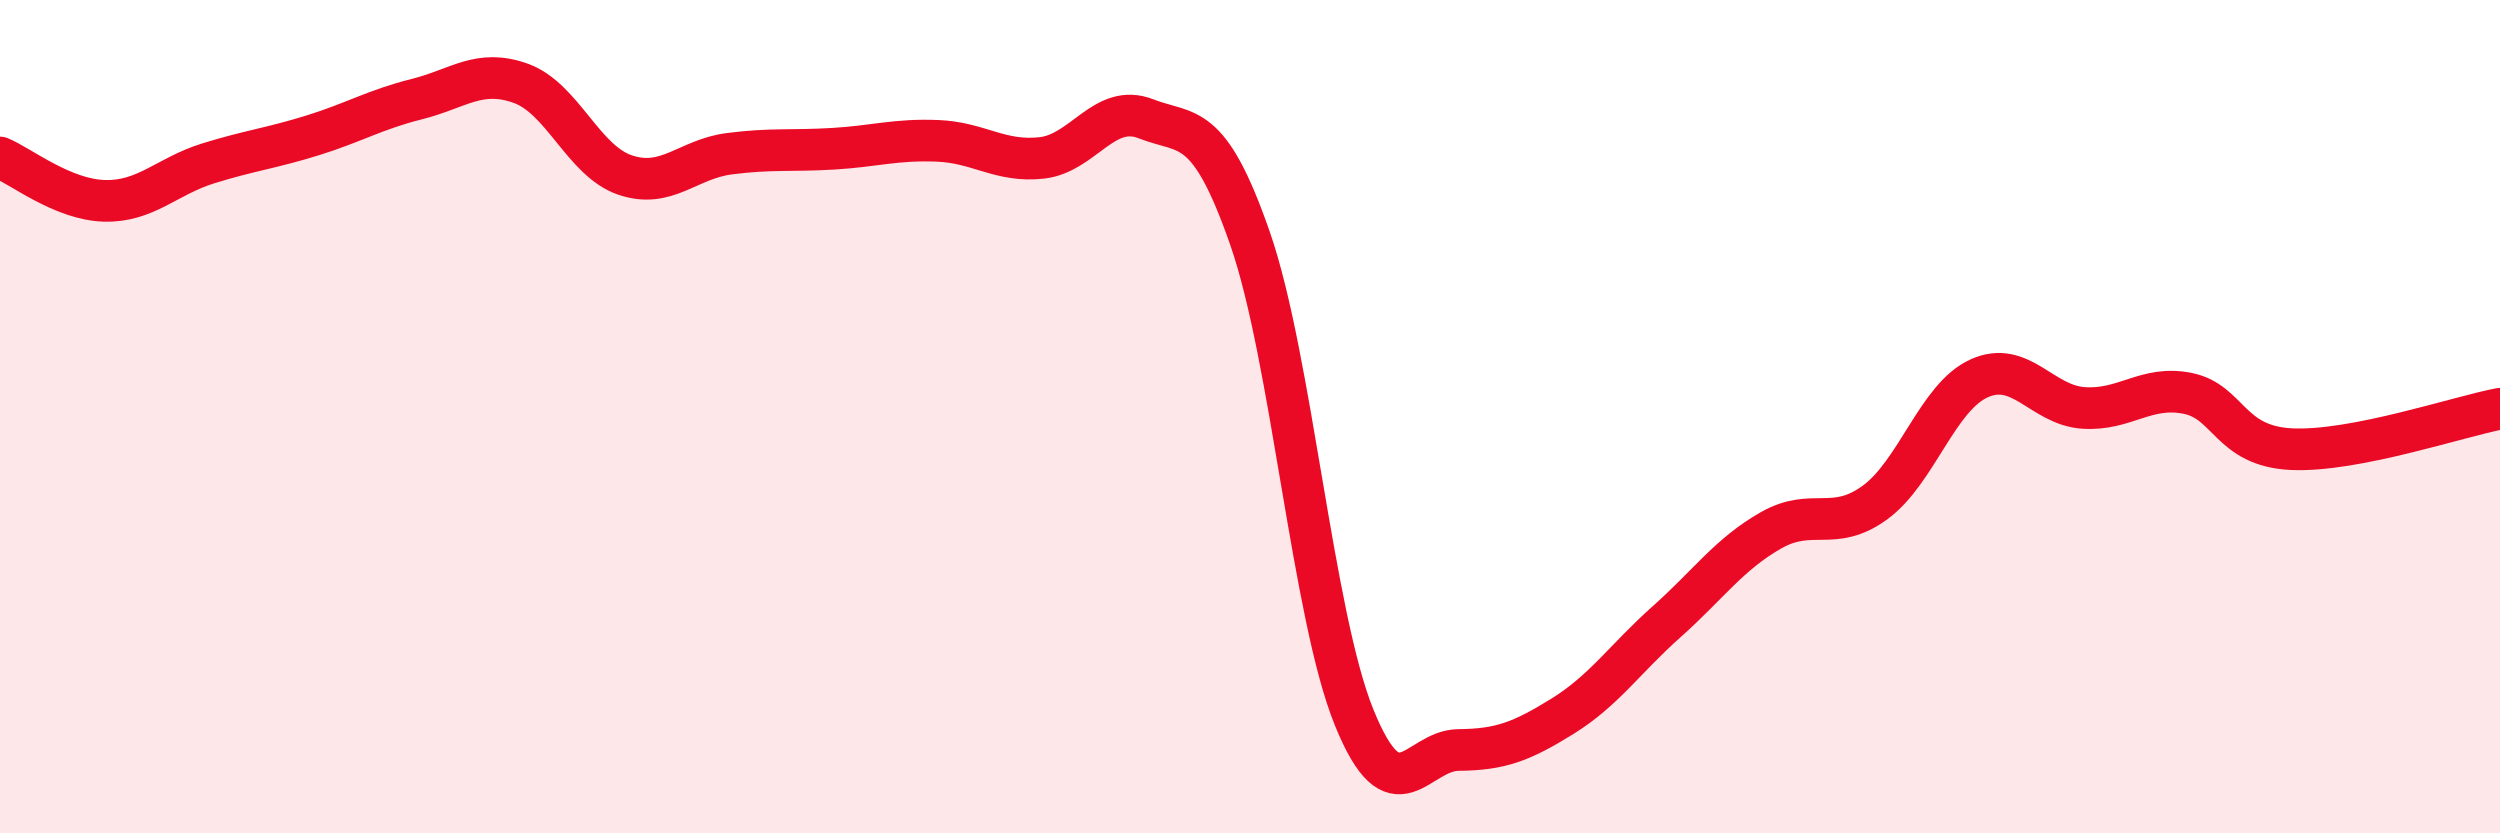 
    <svg width="60" height="20" viewBox="0 0 60 20" xmlns="http://www.w3.org/2000/svg">
      <path
        d="M 0,3.78 C 0.5,3.99 1.5,4.79 2.5,4.82 C 3.5,4.85 4,4.23 5,3.92 C 6,3.61 6.5,3.56 7.5,3.25 C 8.5,2.94 9,2.63 10,2.38 C 11,2.13 11.5,1.64 12.5,2 C 13.5,2.36 14,3.86 15,4.2 C 16,4.54 16.5,3.82 17.5,3.69 C 18.5,3.56 19,3.63 20,3.57 C 21,3.51 21.5,3.34 22.5,3.38 C 23.5,3.42 24,3.9 25,3.79 C 26,3.68 26.5,2.46 27.5,2.85 C 28.5,3.24 29,2.85 30,5.72 C 31,8.59 31.5,14.76 32.5,17.22 C 33.5,19.68 34,18.01 35,18 C 36,17.99 36.5,17.81 37.5,17.19 C 38.5,16.57 39,15.81 40,14.92 C 41,14.03 41.5,13.3 42.5,12.73 C 43.5,12.16 44,12.79 45,12.06 C 46,11.33 46.5,9.53 47.5,9.08 C 48.5,8.63 49,9.72 50,9.79 C 51,9.86 51.5,9.24 52.5,9.44 C 53.5,9.64 53.5,10.71 55,10.78 C 56.5,10.85 59,10 60,9.81L60 20L0 20Z"
        fill="#EB0A25"
        opacity="0.1"
        stroke-linecap="round"
        stroke-linejoin="round"
      />
      <path
        d="M 0,3.78 C 0.5,3.99 1.5,4.79 2.5,4.82 C 3.5,4.85 4,4.23 5,3.92 C 6,3.61 6.5,3.56 7.5,3.25 C 8.5,2.94 9,2.63 10,2.38 C 11,2.13 11.5,1.64 12.5,2 C 13.5,2.36 14,3.86 15,4.2 C 16,4.54 16.5,3.82 17.5,3.69 C 18.5,3.56 19,3.63 20,3.57 C 21,3.51 21.5,3.34 22.5,3.38 C 23.5,3.42 24,3.9 25,3.79 C 26,3.68 26.5,2.46 27.5,2.85 C 28.5,3.24 29,2.85 30,5.72 C 31,8.59 31.5,14.76 32.5,17.22 C 33.5,19.68 34,18.01 35,18 C 36,17.99 36.5,17.81 37.5,17.19 C 38.5,16.57 39,15.81 40,14.92 C 41,14.03 41.5,13.3 42.5,12.73 C 43.5,12.16 44,12.79 45,12.06 C 46,11.33 46.5,9.53 47.5,9.08 C 48.5,8.63 49,9.72 50,9.79 C 51,9.86 51.5,9.24 52.5,9.44 C 53.5,9.64 53.5,10.71 55,10.78 C 56.5,10.85 59,10 60,9.81"
        stroke="#EB0A25"
        stroke-width="1"
        fill="none"
        stroke-linecap="round"
        stroke-linejoin="round"
      />
    </svg>
  